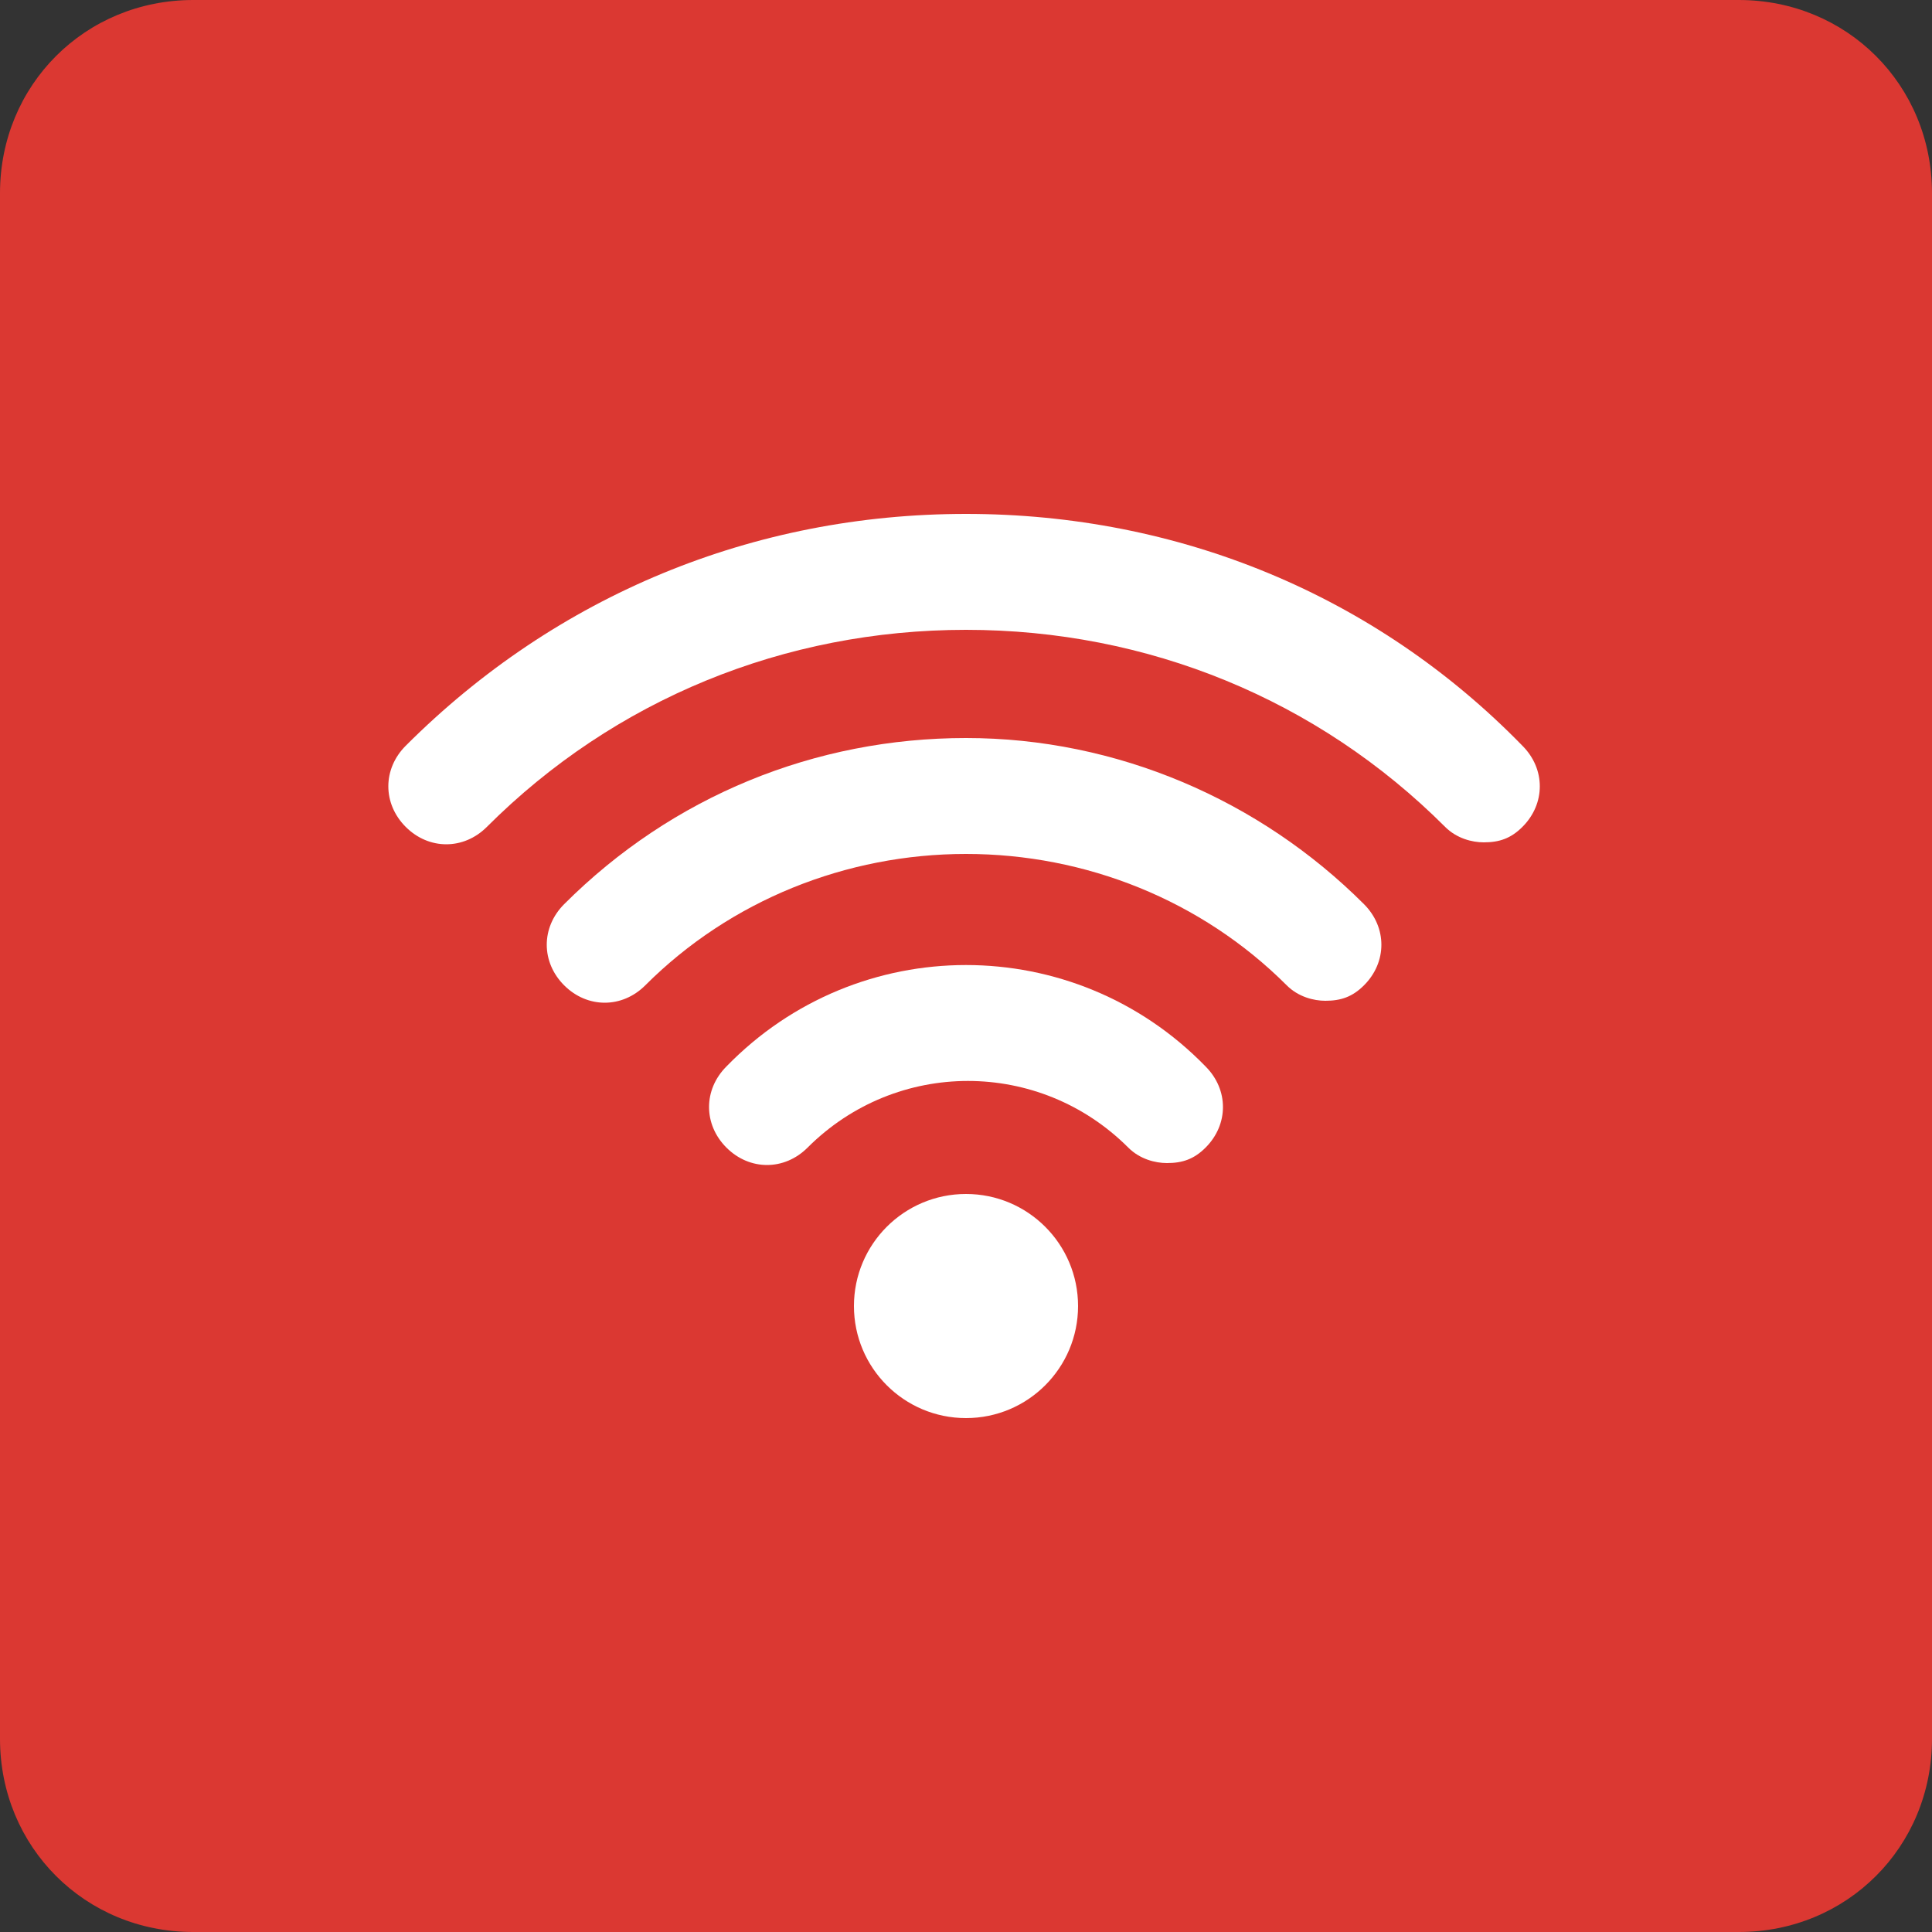 <?xml version="1.0" encoding="utf-8"?>
<!-- Generator: Adobe Illustrator 23.0.4, SVG Export Plug-In . SVG Version: 6.00 Build 0)  -->
<svg version="1.1" id="Layer_1" xmlns="http://www.w3.org/2000/svg" xmlns:xlink="http://www.w3.org/1999/xlink" x="0px" y="0px"
	 viewBox="0 0 50 50" style="enable-background:new 0 0 50 50;" xml:space="preserve">
<rect x="0" y="0" width="50" height="50" fill="#333333" stroke="none"/>
<style type="text/css">
	.st0{fill:#DB3832;}
	.st1{fill:#FFFFFF;}
</style>
<g>
	<path class="st0" d="M45,50H5c-2.8,0-5-2.2-5-5V5c0-2.8,2.2-5,5-5h40c2.8,0,5,2.2,5,5v40C50,47.8,47.8,50,45,50z"/>
	<g>
		<path class="st1" d="M25,13.3c-5.5,0-10.6,2.1-14.5,6c-0.6,0.6-0.6,1.5,0,2.1c0.6,0.6,1.5,0.6,2.1,0c3.3-3.3,7.7-5.1,12.4-5.1
			c4.7,0,9.1,1.8,12.4,5.1c0.3,0.3,0.7,0.4,1,0.4c0.4,0,0.7-0.1,1-0.4c0.6-0.6,0.6-1.5,0-2.1C35.6,15.4,30.5,13.3,25,13.3z"/>
		<path class="st1" d="M25,19.1c-3.9,0-7.6,1.5-10.4,4.3c-0.6,0.6-0.6,1.5,0,2.1c0.6,0.6,1.5,0.6,2.1,0c2.2-2.2,5.2-3.4,8.3-3.4
			c3.1,0,6.1,1.2,8.3,3.4c0.3,0.3,0.7,0.4,1,0.4c0.4,0,0.7-0.1,1-0.4c0.6-0.6,0.6-1.5,0-2.1C32.6,20.7,28.9,19.1,25,19.1z"/>
		<path class="st1" d="M18.8,27.6c-0.6,0.6-0.6,1.5,0,2.1c0.6,0.6,1.5,0.6,2.1,0c2.3-2.3,6-2.3,8.3,0c0.3,0.3,0.7,0.4,1,0.4
			c0.4,0,0.7-0.1,1-0.4c0.6-0.6,0.6-1.5,0-2.1C27.8,24.1,22.2,24.1,18.8,27.6z"/>
		<circle class="st1" cx="25" cy="33.8" r="2.9"/>
	</g>
</g>
</svg>
